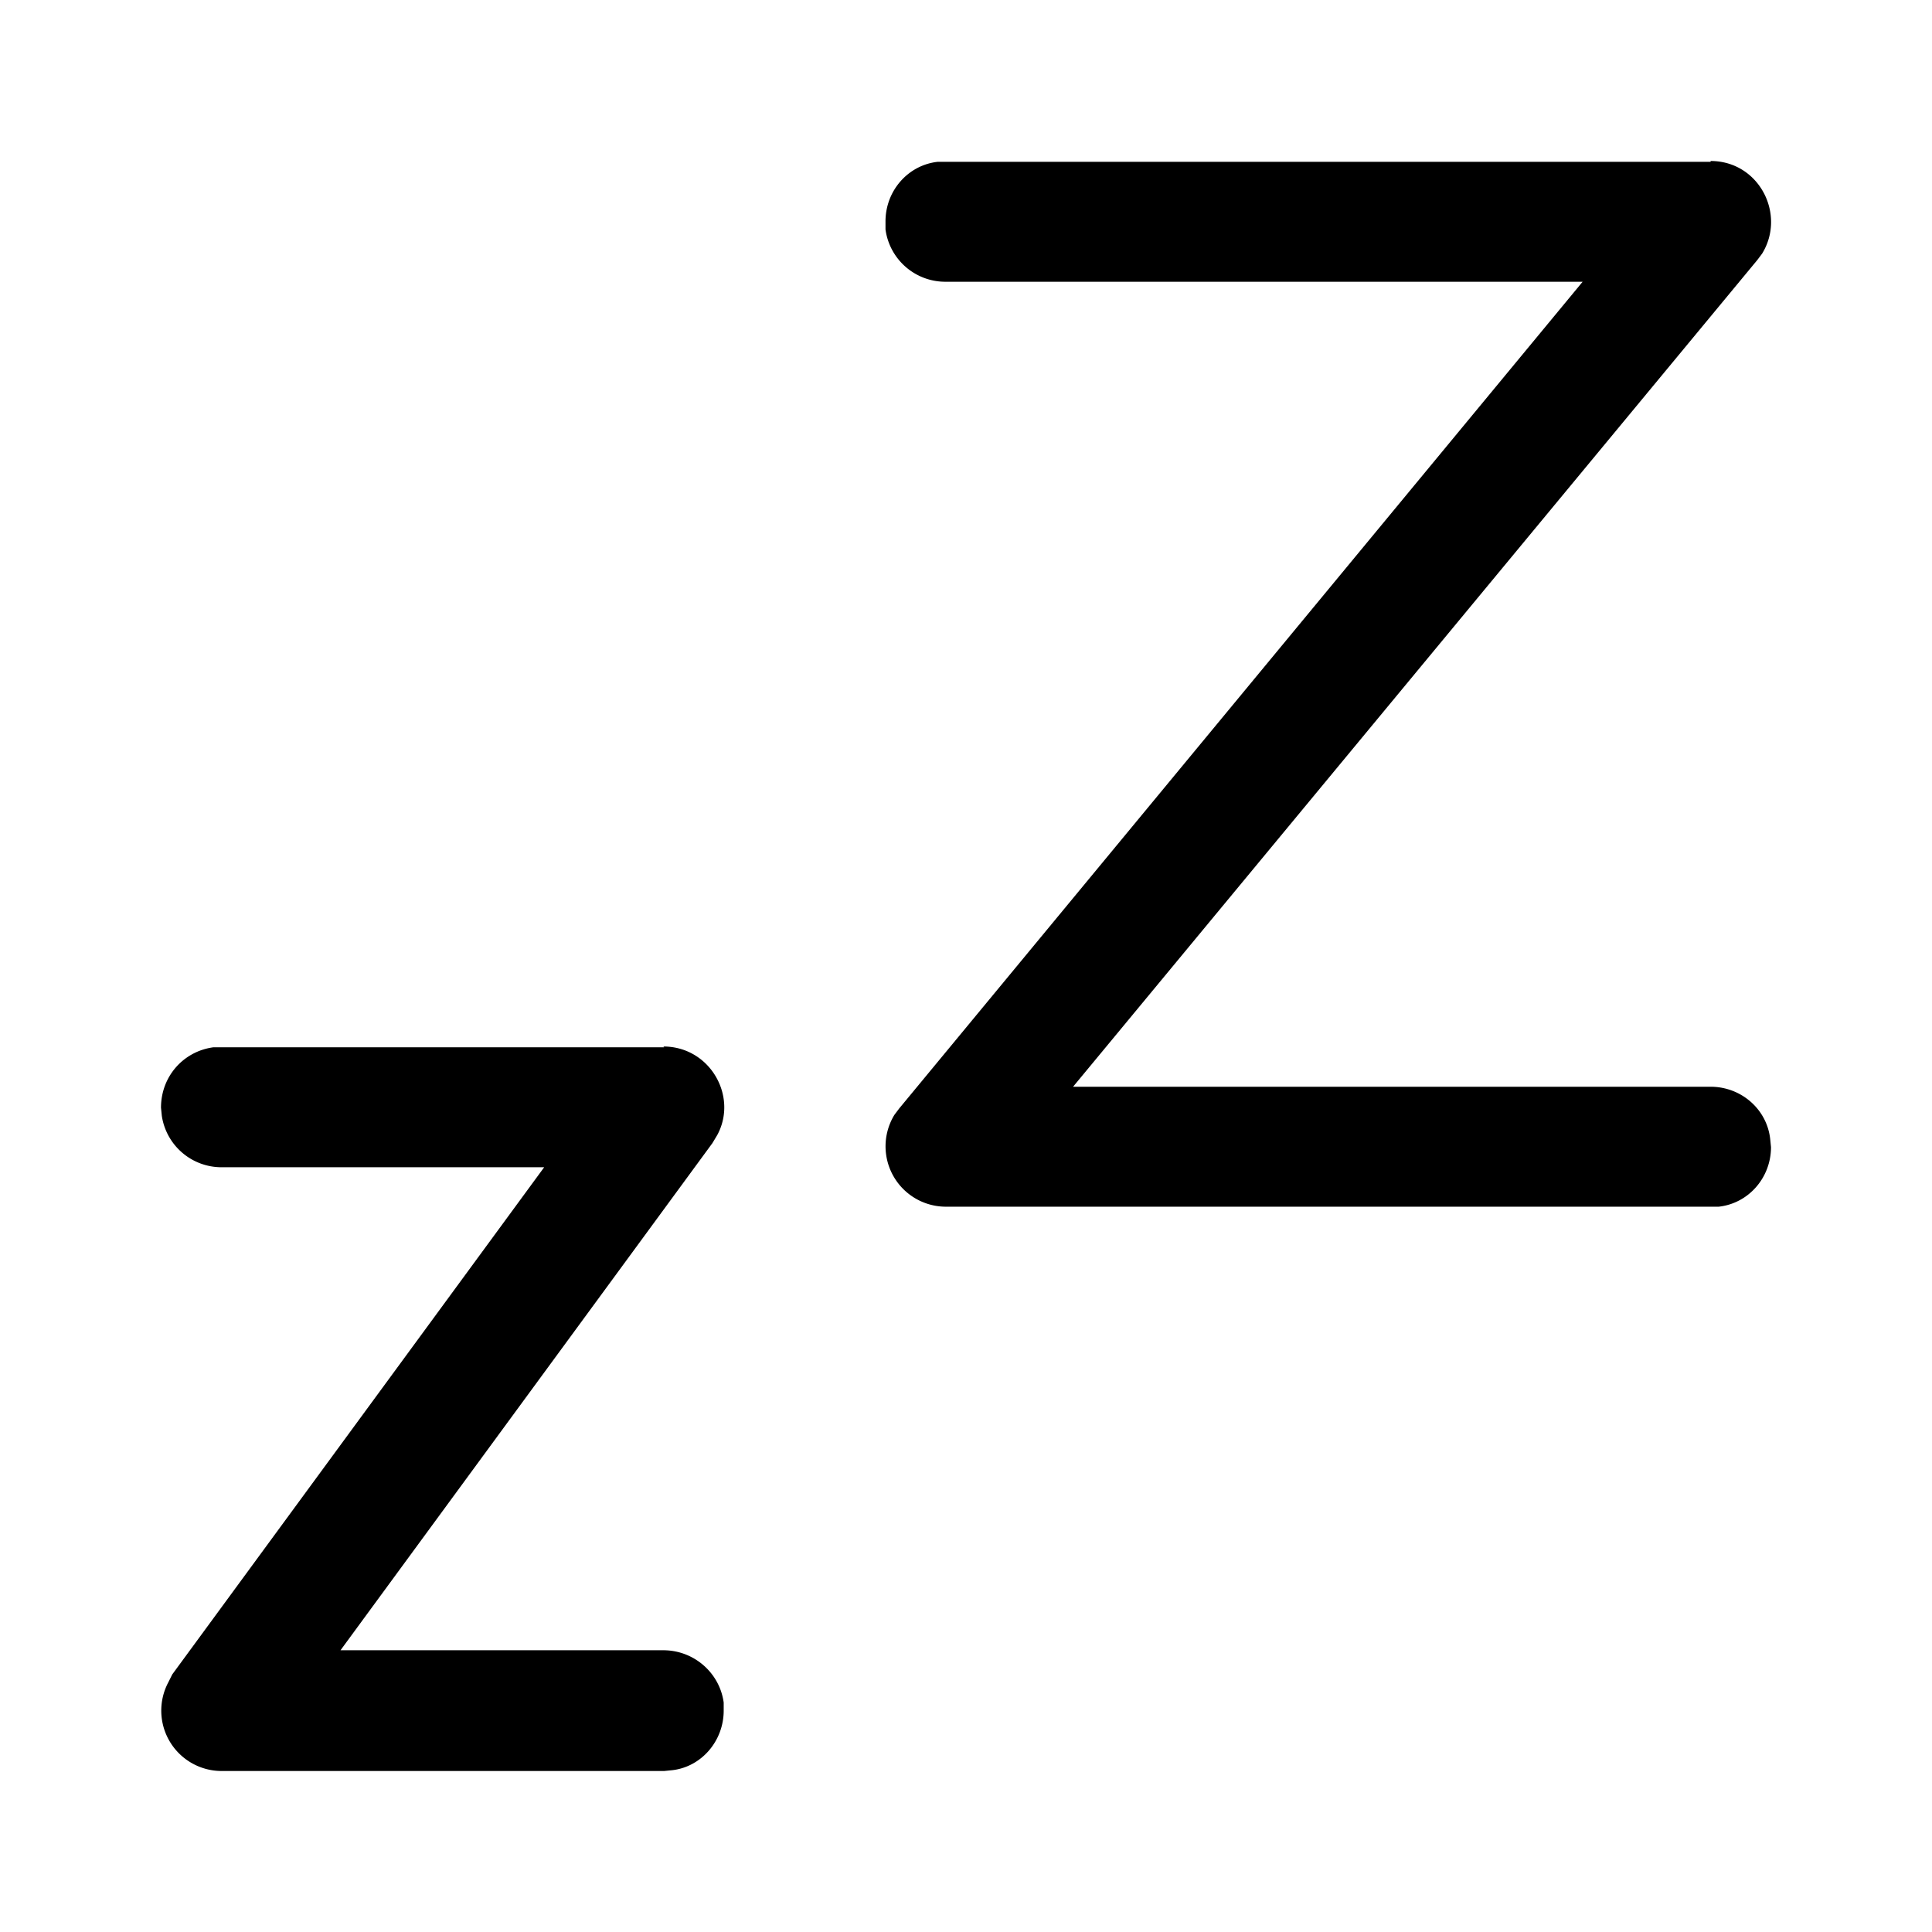 <svg width="24" height="24" viewBox="0 0 24 24" xmlns="http://www.w3.org/2000/svg"><path d="M8.24 13c.58 0 .93.62.67 1.1l-.06.1-4.62 6.3h4.01c.38 0 .7.28.75.65v.1c0 .38-.28.7-.64.74l-.1.01h-5.5a.75.75 0 0 1-.66-1.1l.05-.1 4.62-6.3H2.75a.75.75 0 0 1-.74-.64l-.01-.1c0-.39.28-.7.65-.75h5.6ZM21.25 2c.6 0 .94.66.64 1.15l-.06.08-8.5 10.27h7.92c.38 0 .7.28.74.65l.01.1c0 .38-.28.7-.65.74h-9.6a.75.75 0 0 1-.64-1.14l.06-.08L19.66 3.5h-7.91a.75.75 0 0 1-.75-.65v-.1c0-.38.28-.7.65-.74h9.6Z"/></svg>